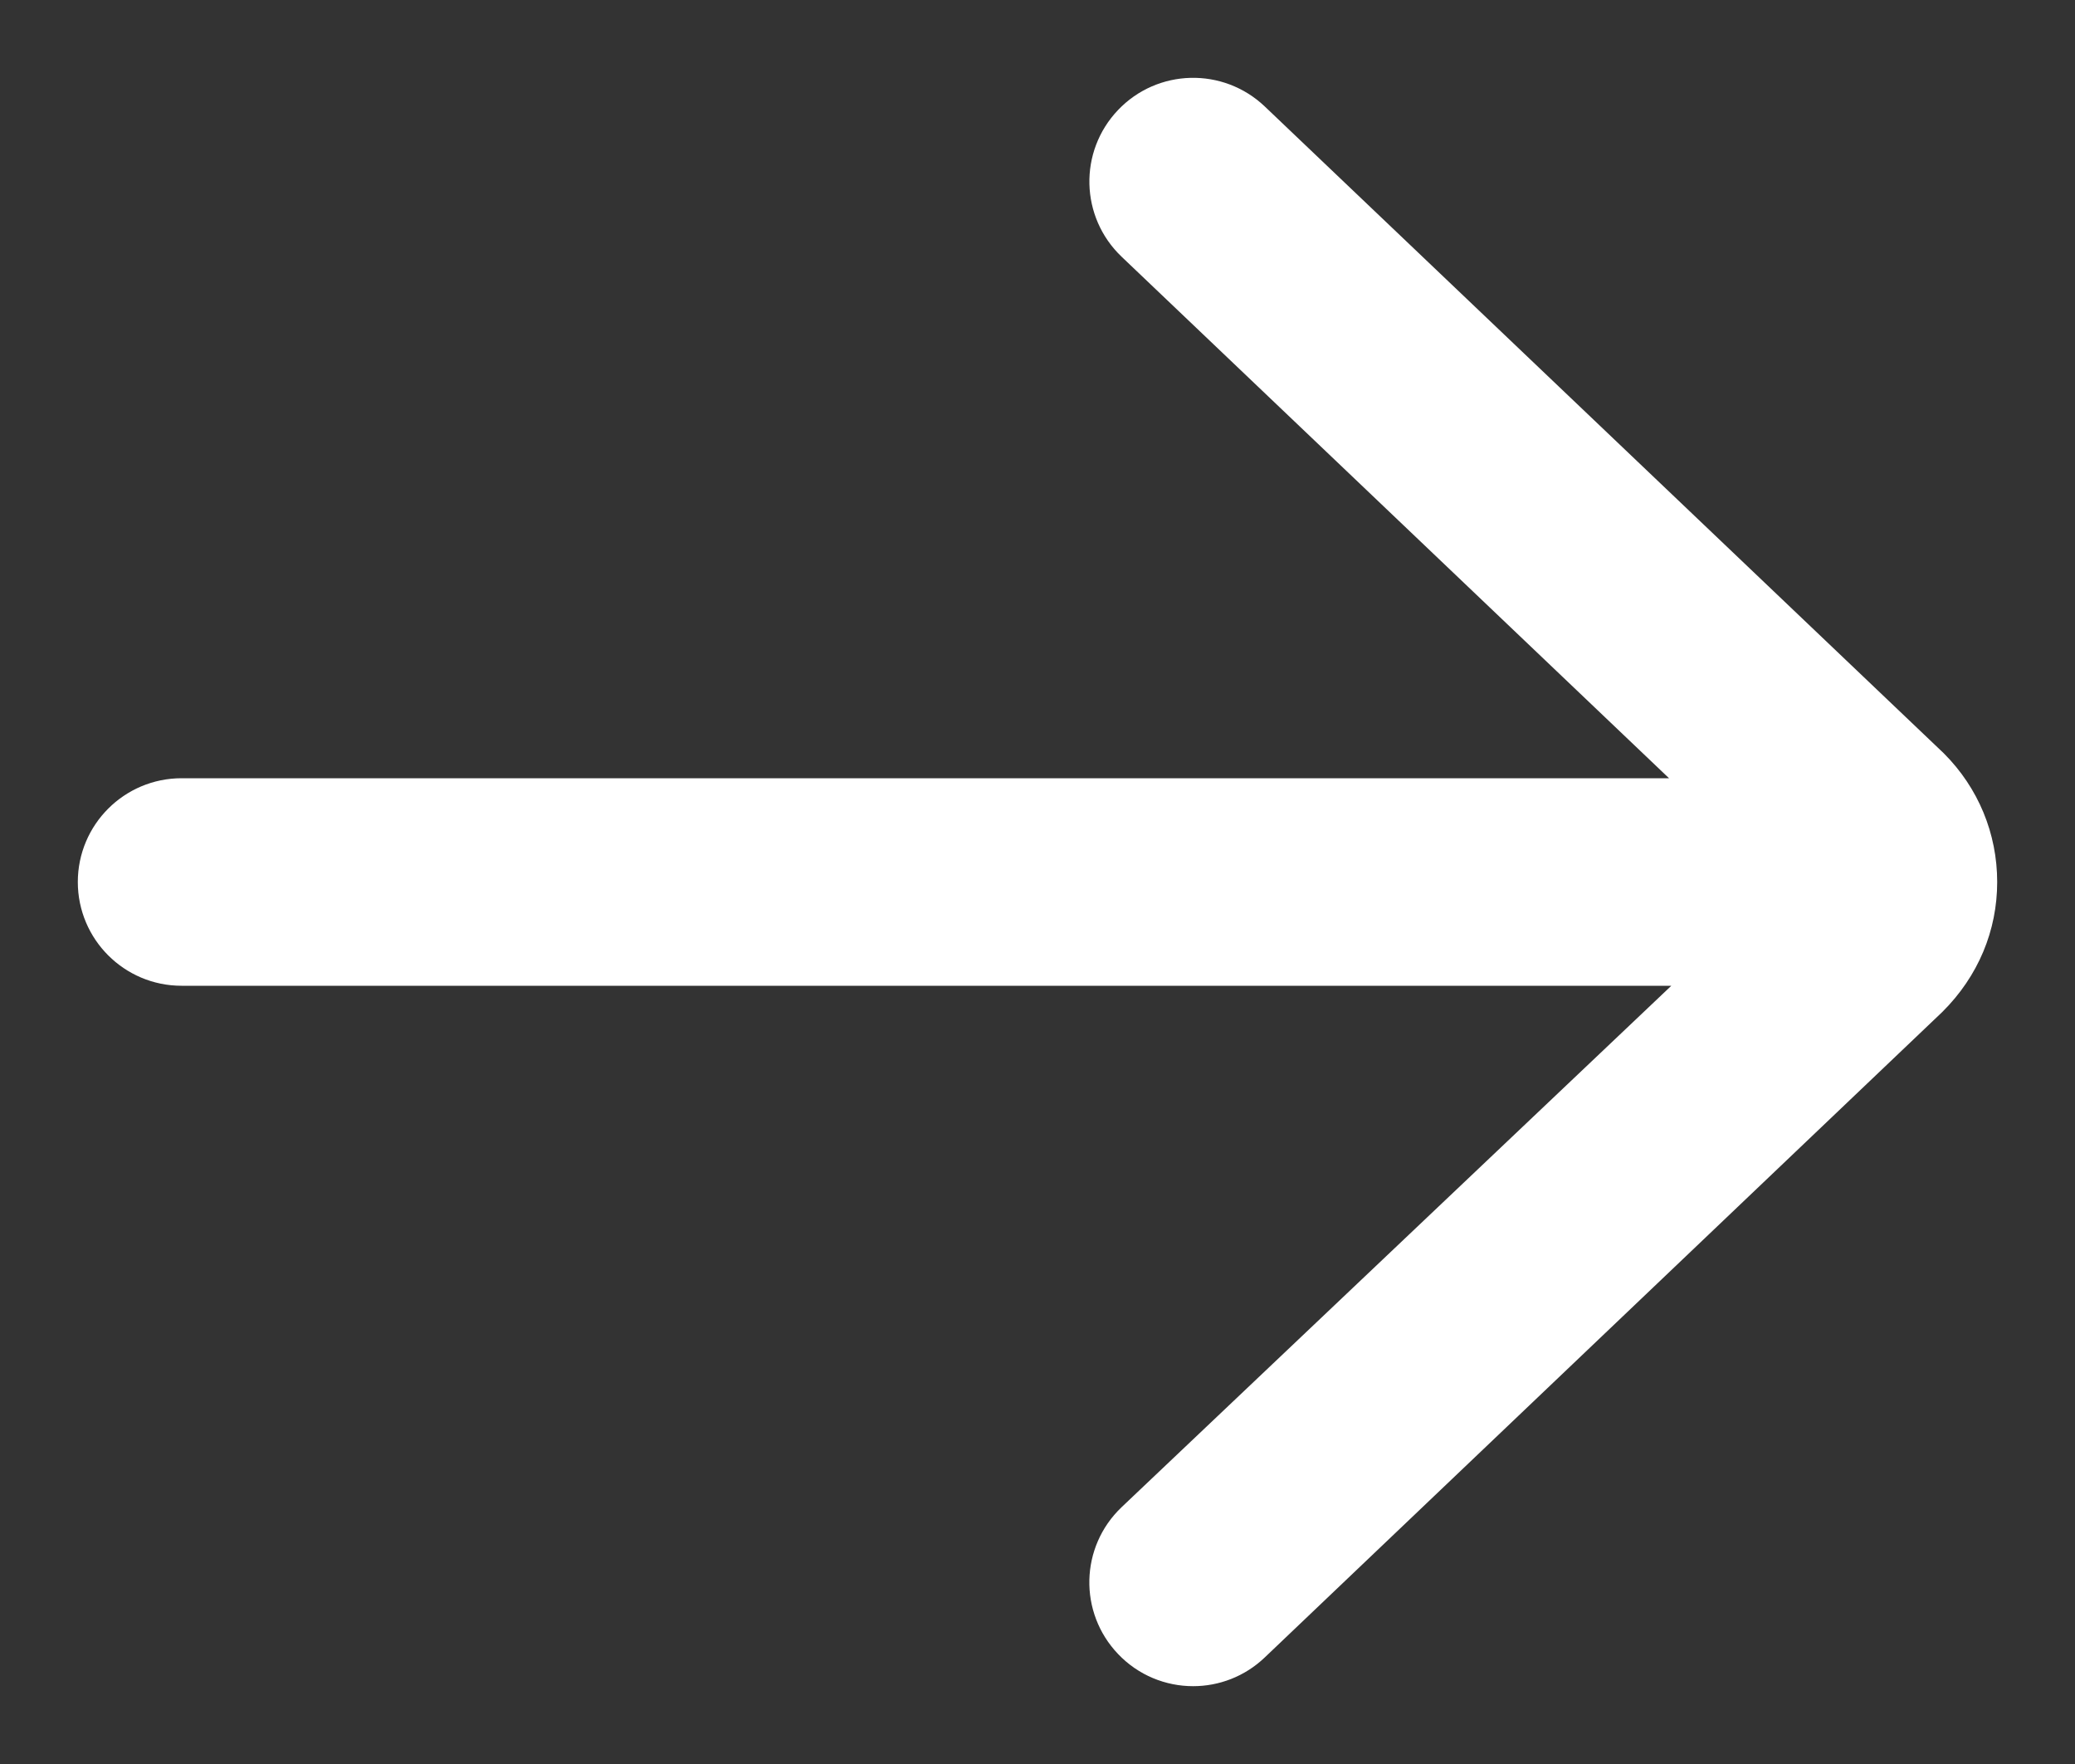 <svg width="20" height="17" viewBox="0 0 20 17" fill="none" xmlns="http://www.w3.org/2000/svg">
<rect x="0" y="0" width="20" height="17" fill="#333333" stroke="none"/>
<path d="M1.75 7.75C7.593 7.75 10.869 7.75 16.712 7.75L10.983 2.293C10.683 2.007 10.671 1.533 10.957 1.233C11.242 0.933 11.717 0.921 12.018 1.207L18.561 7.439C18.844 7.723 19 8.099 19 8.5C19 8.901 18.844 9.277 18.547 9.573L12.017 15.793C11.872 15.931 11.686 16 11.5 16C11.302 16 11.104 15.922 10.957 15.767C10.671 15.467 10.682 14.993 10.982 14.707L16.736 9.25H1.75C1.336 9.25 1 8.914 1 8.5C1 8.086 1.336 7.75 1.75 7.75Z" fill="white" stroke="white" stroke-width="0.5"/>
</svg>
